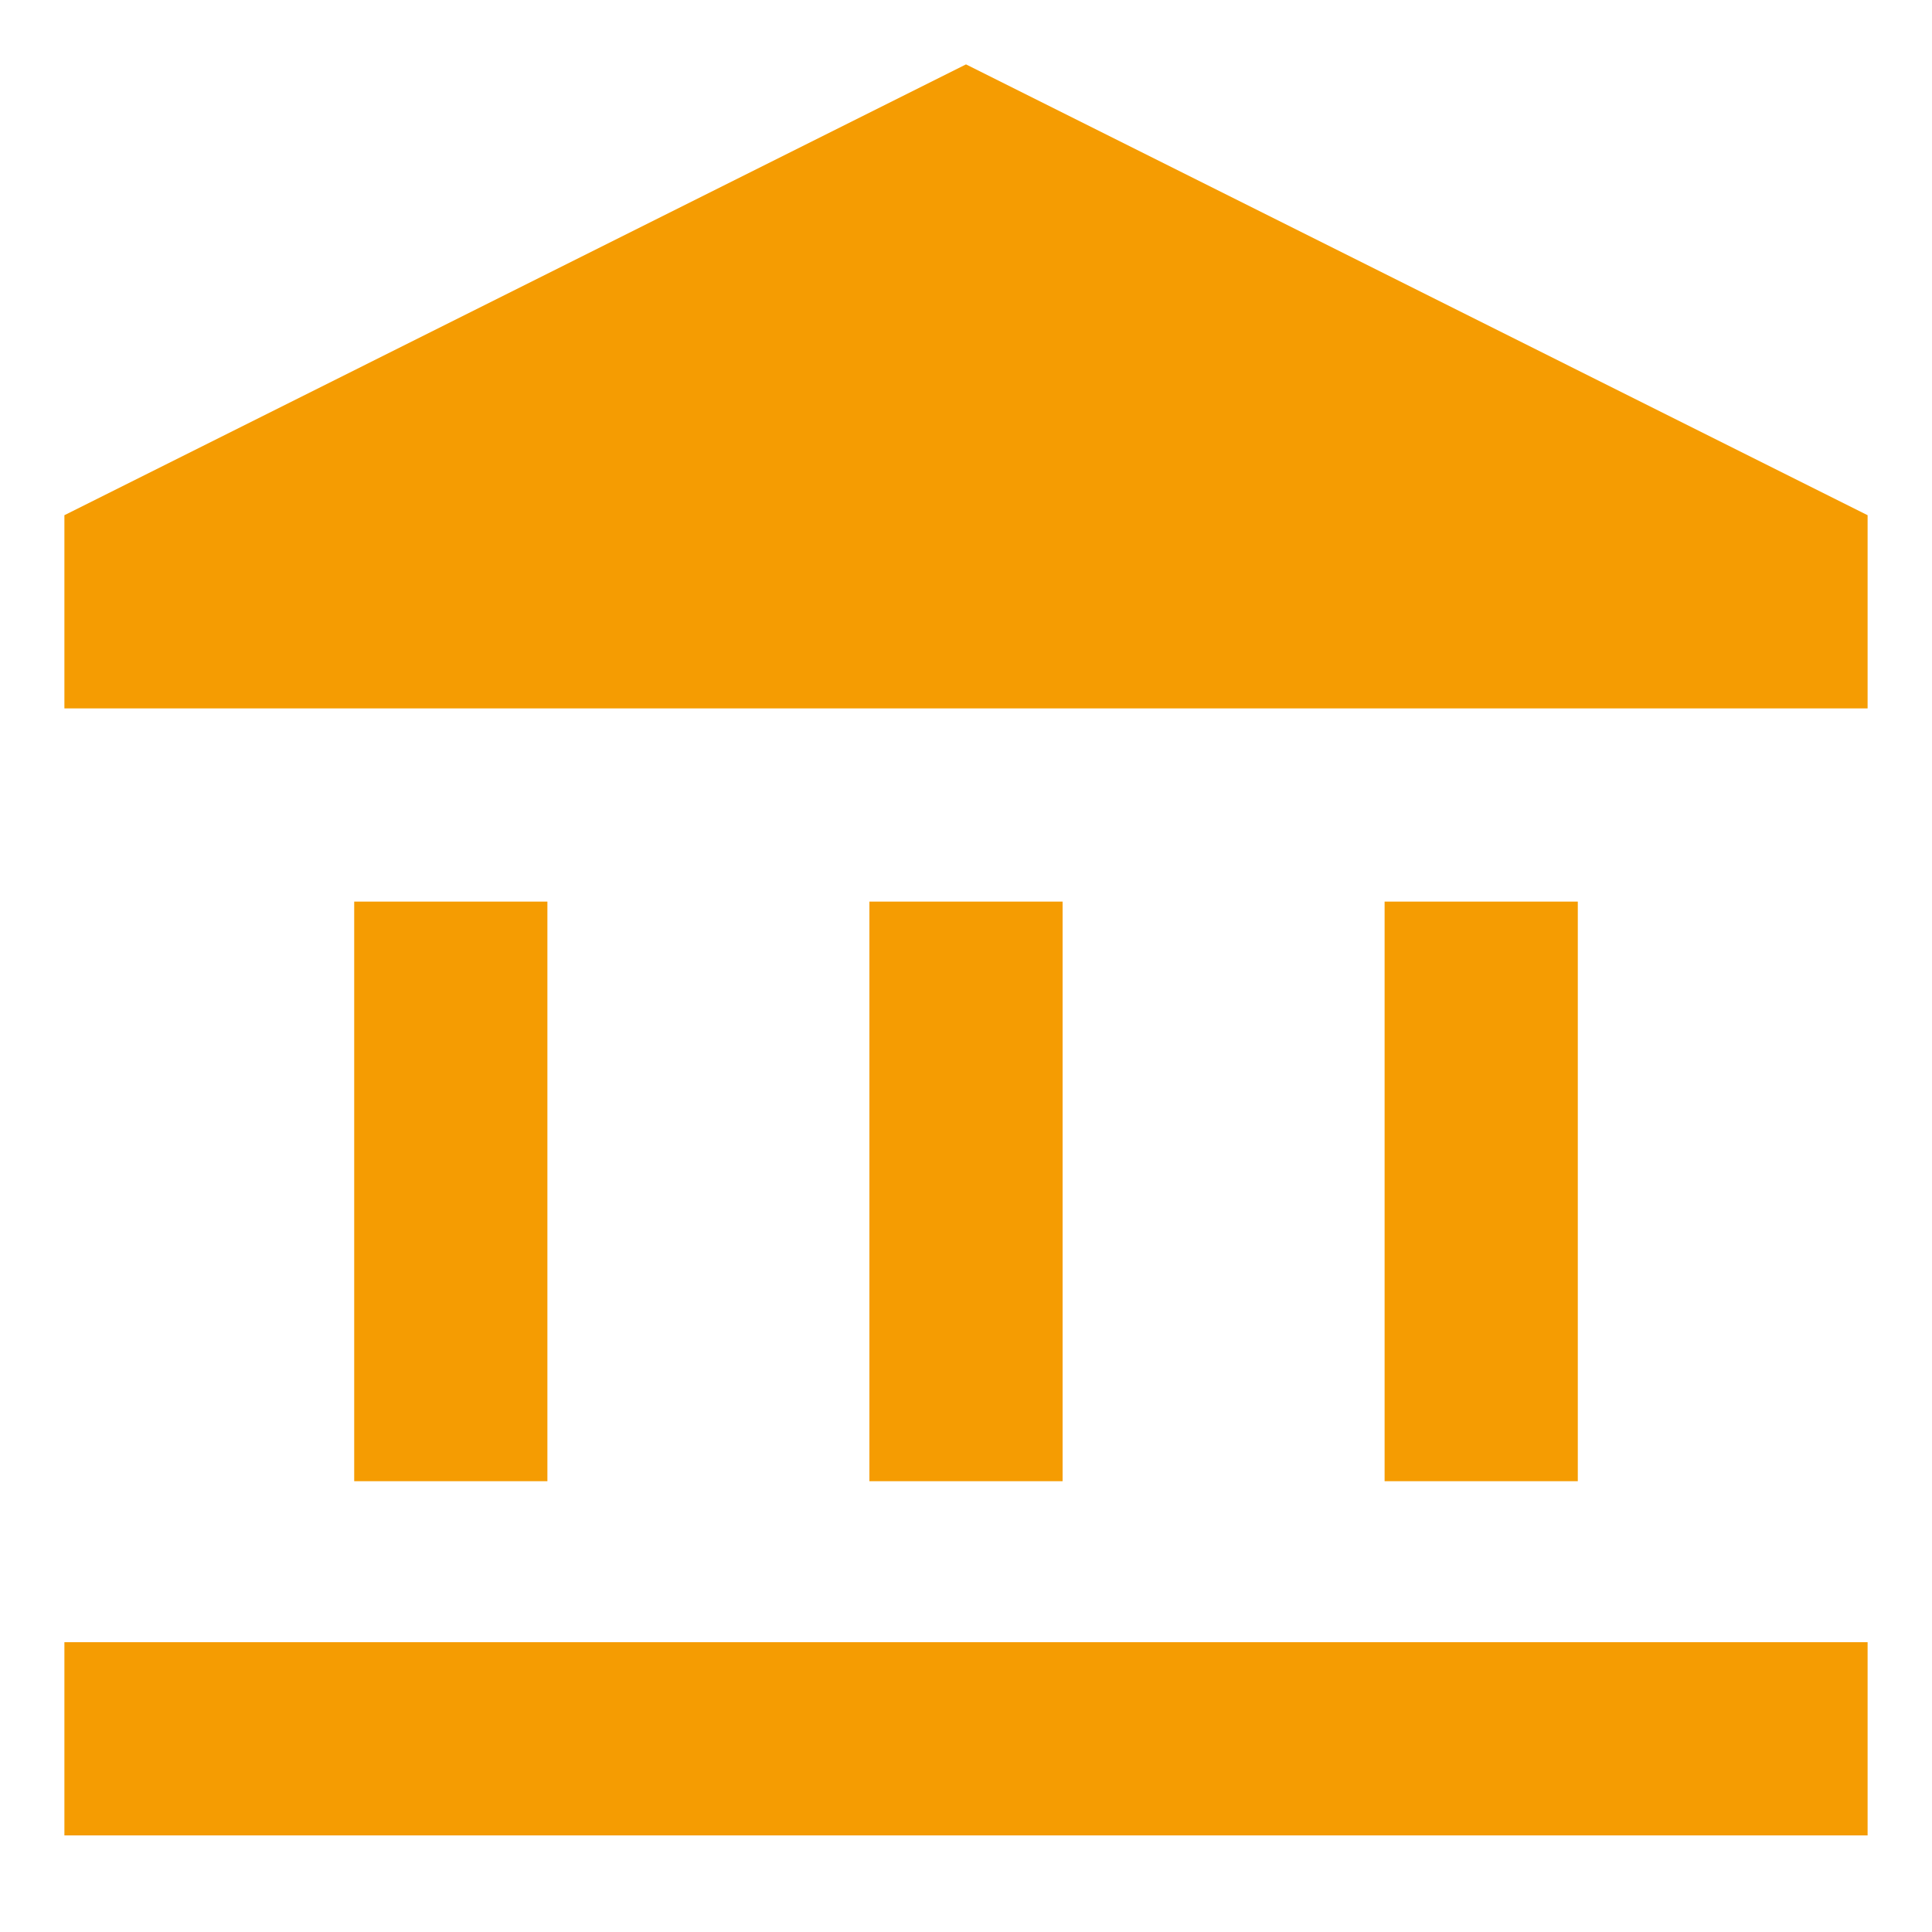 <?xml version="1.0" encoding="UTF-8"?> <svg xmlns="http://www.w3.org/2000/svg" width="30" height="30" viewBox="0 0 30 30" fill="none"><path d="M1 11V8L15 1L29 8V11H1Z" fill="#F59C02"></path><path fill-rule="evenodd" clip-rule="evenodd" d="M5.5 23V14H8.5V23H5.5Z" fill="#F59C02"></path><path fill-rule="evenodd" clip-rule="evenodd" d="M13.5 23V14H16.5V23H13.5Z" fill="#F59C02"></path><path fill-rule="evenodd" clip-rule="evenodd" d="M21.5 23V14H24.5V23H21.5Z" fill="#F59C02"></path><path fill-rule="evenodd" clip-rule="evenodd" d="M29 28.5H1V25.5H29V28.5Z" fill="#F59C02"></path></svg> 